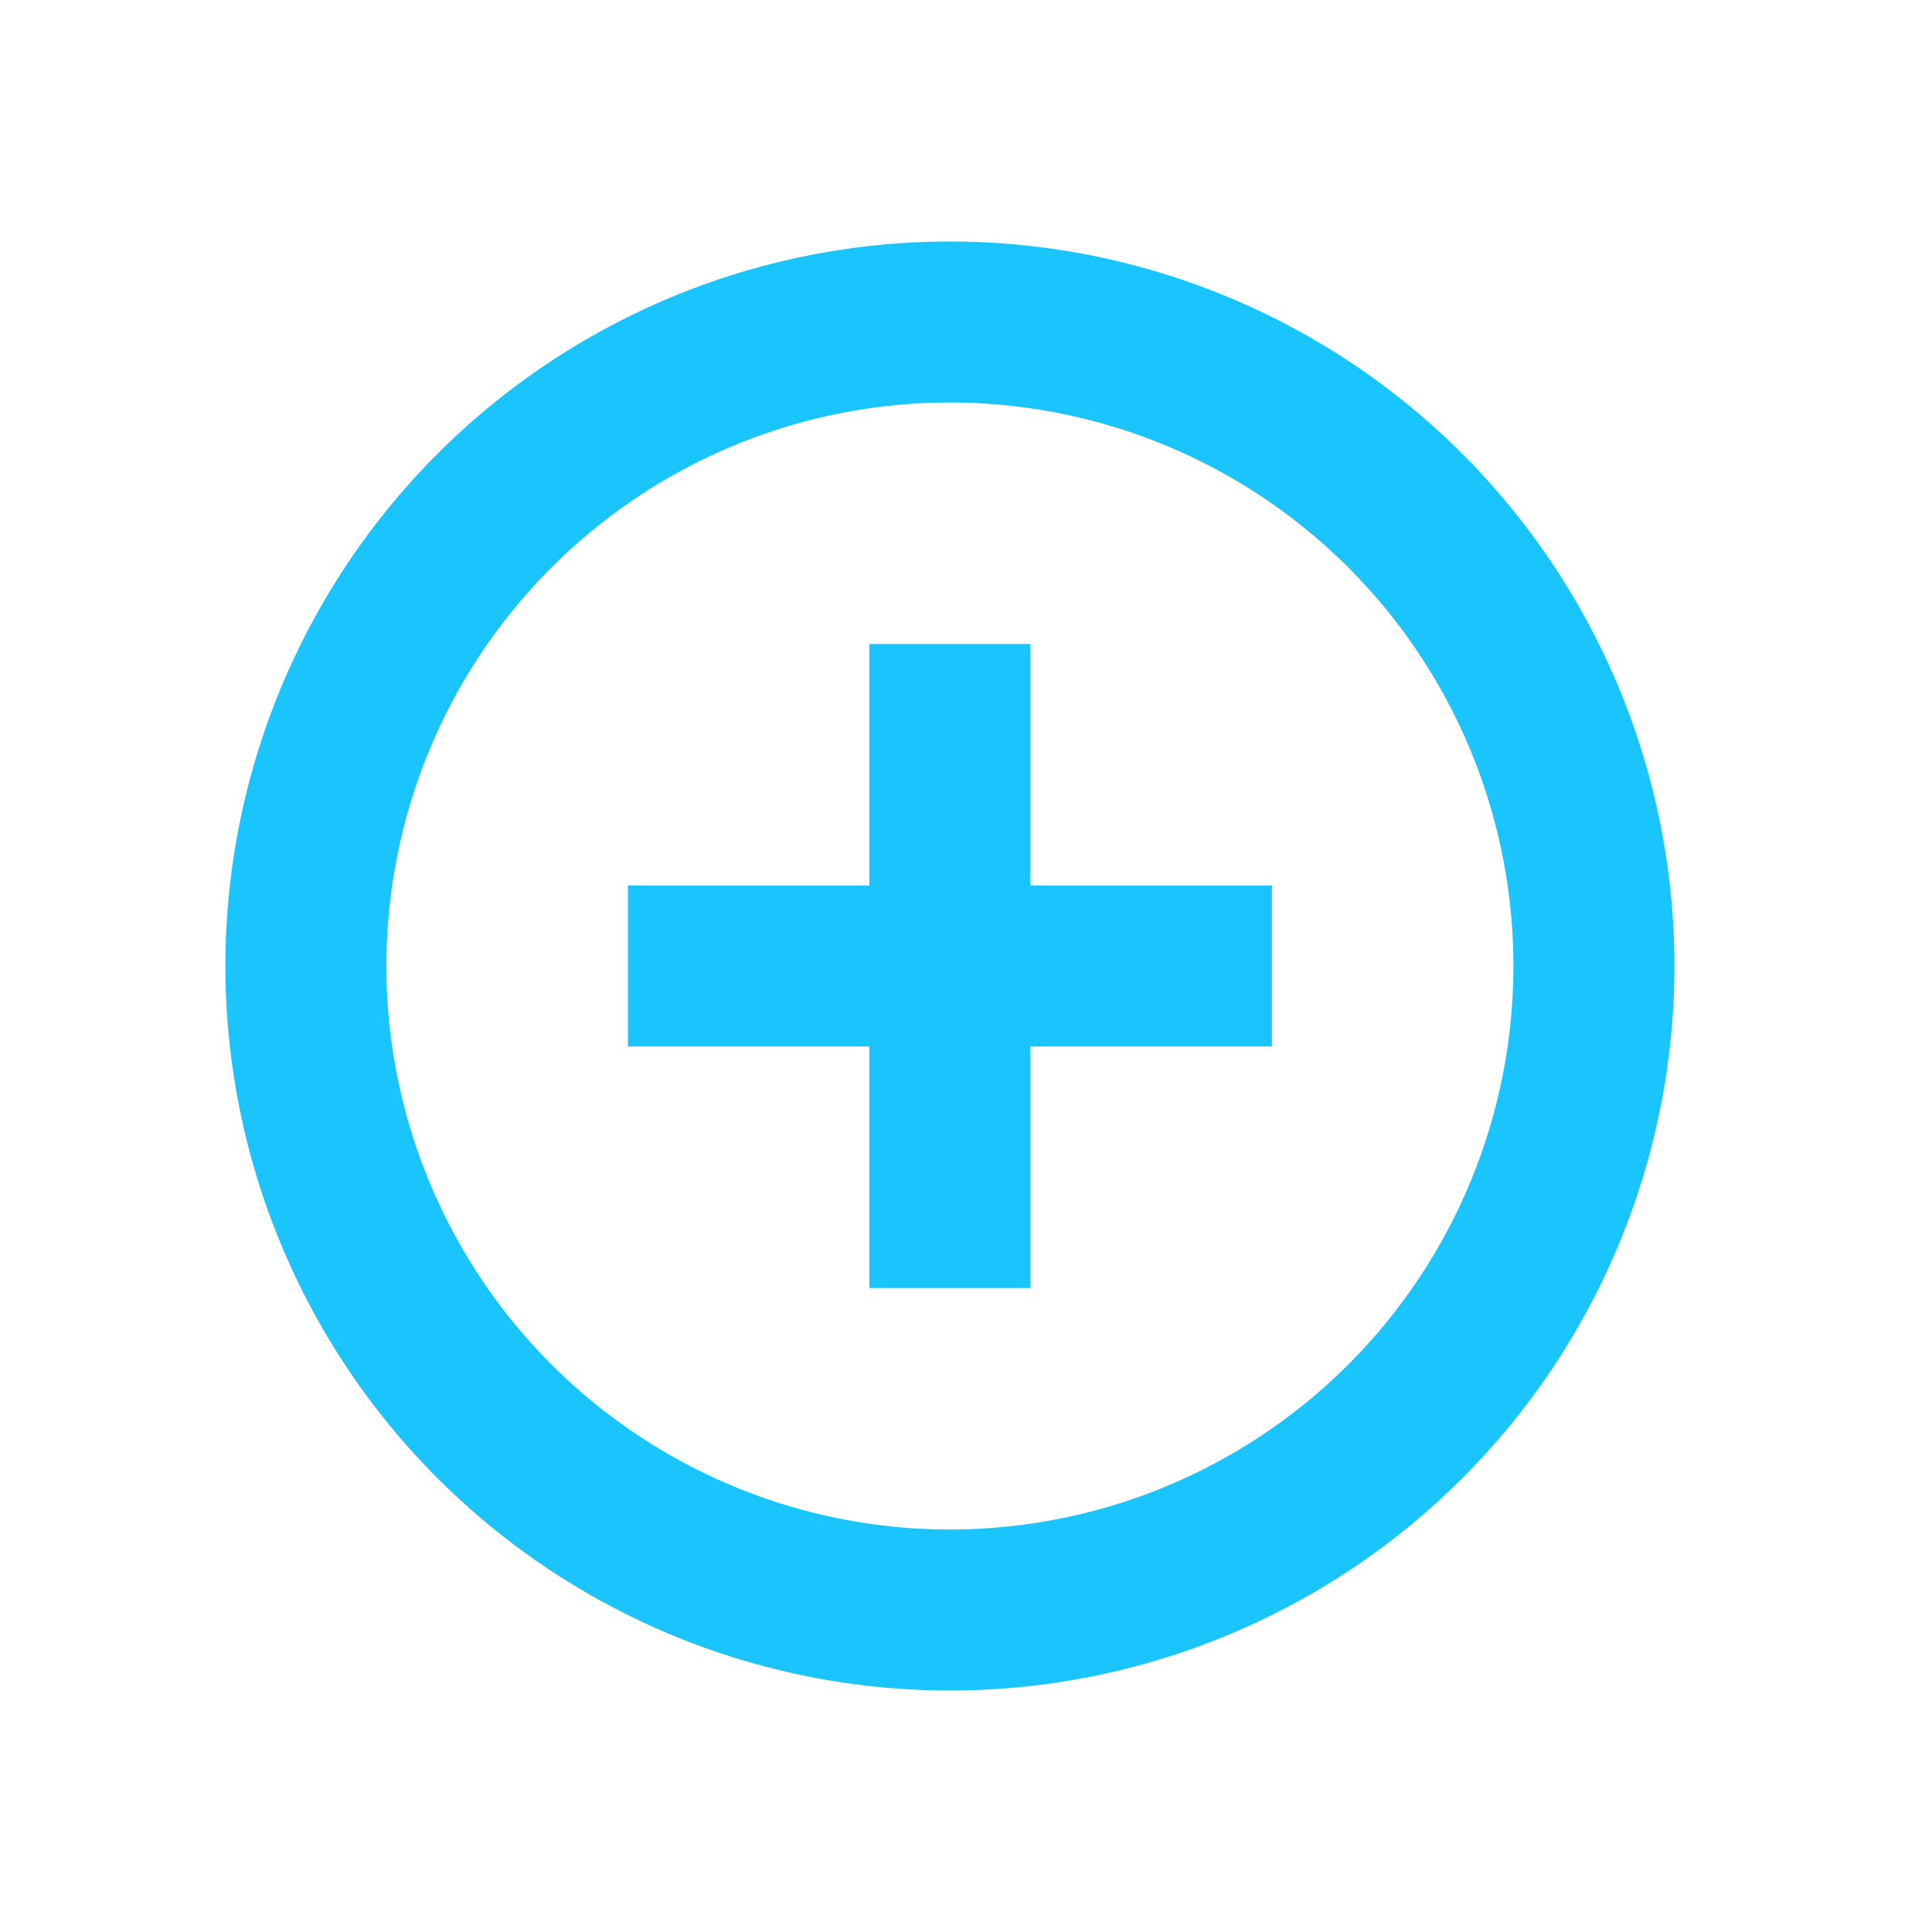 <svg xmlns="http://www.w3.org/2000/svg" viewBox="0 0 24 24"><title>zoom</title><path d="M11.8,21a9,9,0,1,1,9-9A9,9,0,0,1,11.8,21Zm0-16a7,7,0,1,0,7,7A7,7,0,0,0,11.8,5Z" fill="#1ac5fd"/><polygon points="12.8 8 10.8 8 10.8 11 7.8 11 7.8 13 10.8 13 10.8 16 12.8 16 12.8 13 15.8 13 15.8 11 12.8 11 12.8 8" fill="#1ac5fd"/></svg>